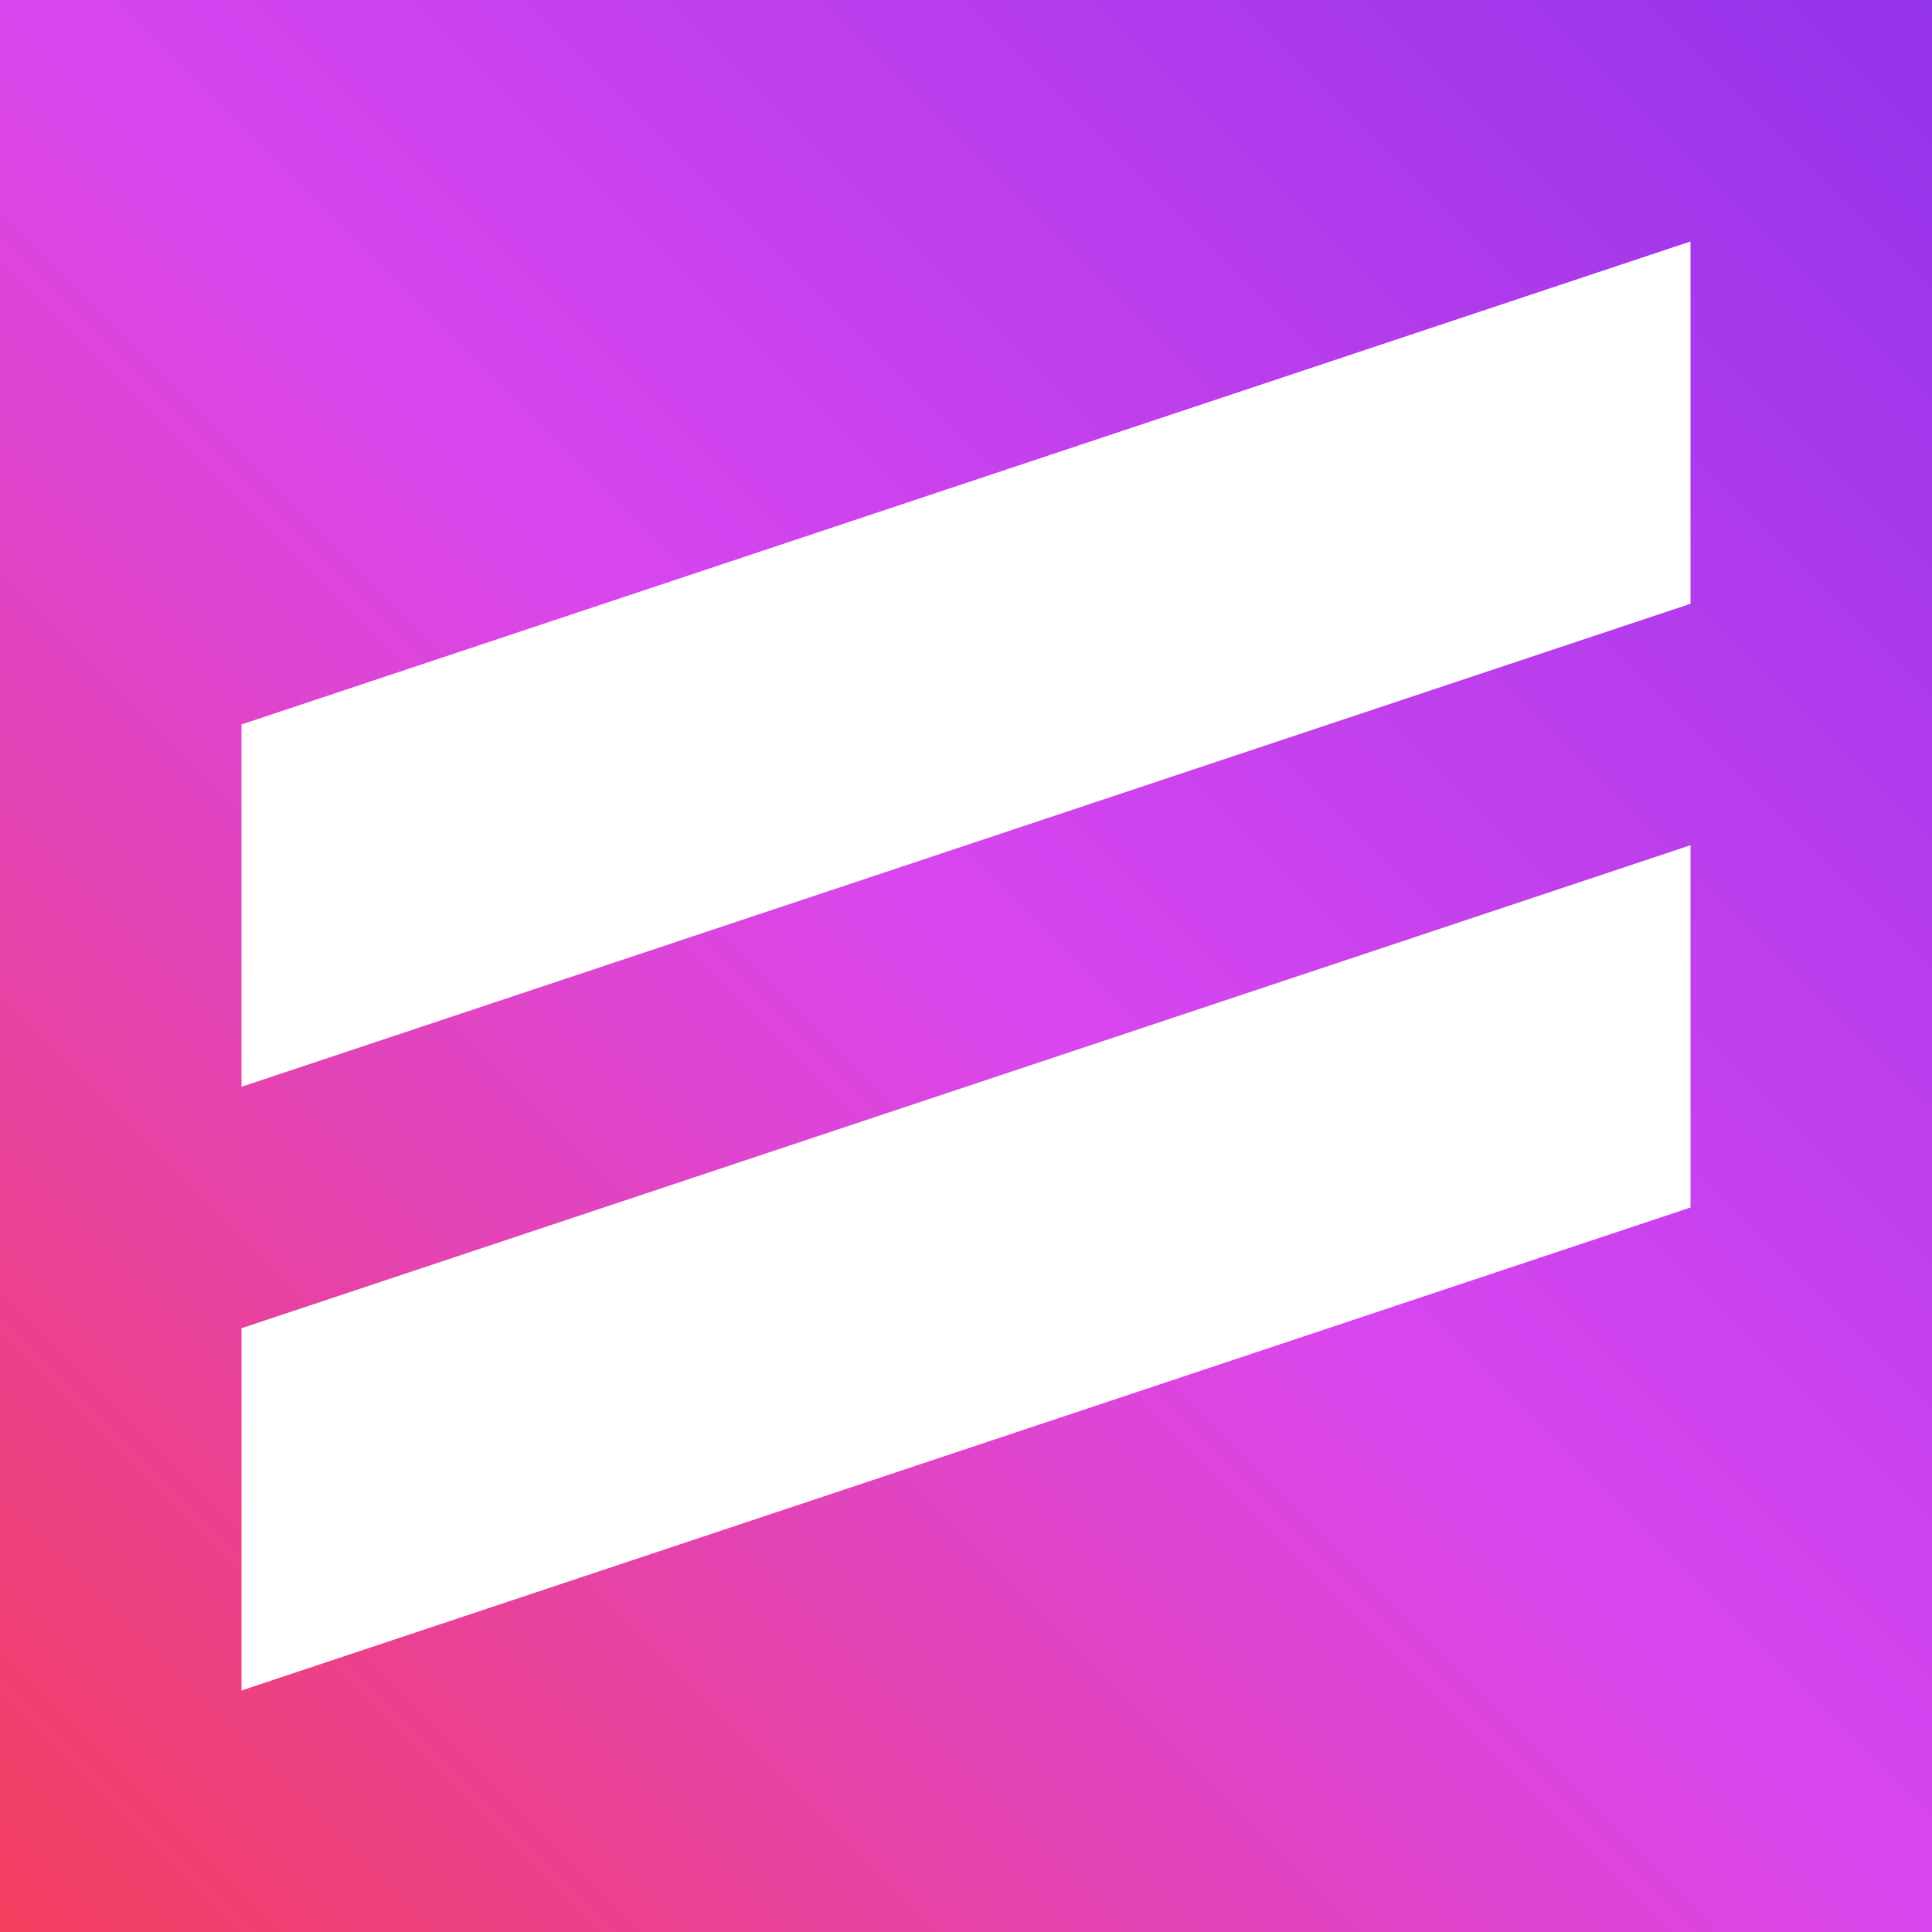 <svg width="24" height="24" viewBox="0 0 24 24" fill="none" xmlns="http://www.w3.org/2000/svg">
<rect x="0" y="0" width="24" height="24" fill="#333333" stroke="none"/>
<rect width="24" height="24" fill="url(#paint0_linear_2313_11)"/>
<path d="M21 7.5V3L3 9V13.5L21 7.5Z" fill="white"/>
<path d="M21 15V10.5L3 16.5V21L21 15Z" fill="white"/>
<defs>
<linearGradient id="paint0_linear_2313_11" x1="24" y1="0" x2="2.86102e-06" y2="24" gradientUnits="userSpaceOnUse">
<stop stop-color="#9333EA"/>
<stop offset="0.495" stop-color="#D946EF"/>
<stop offset="1" stop-color="#F43F5E"/>
</linearGradient>
</defs>
</svg>
